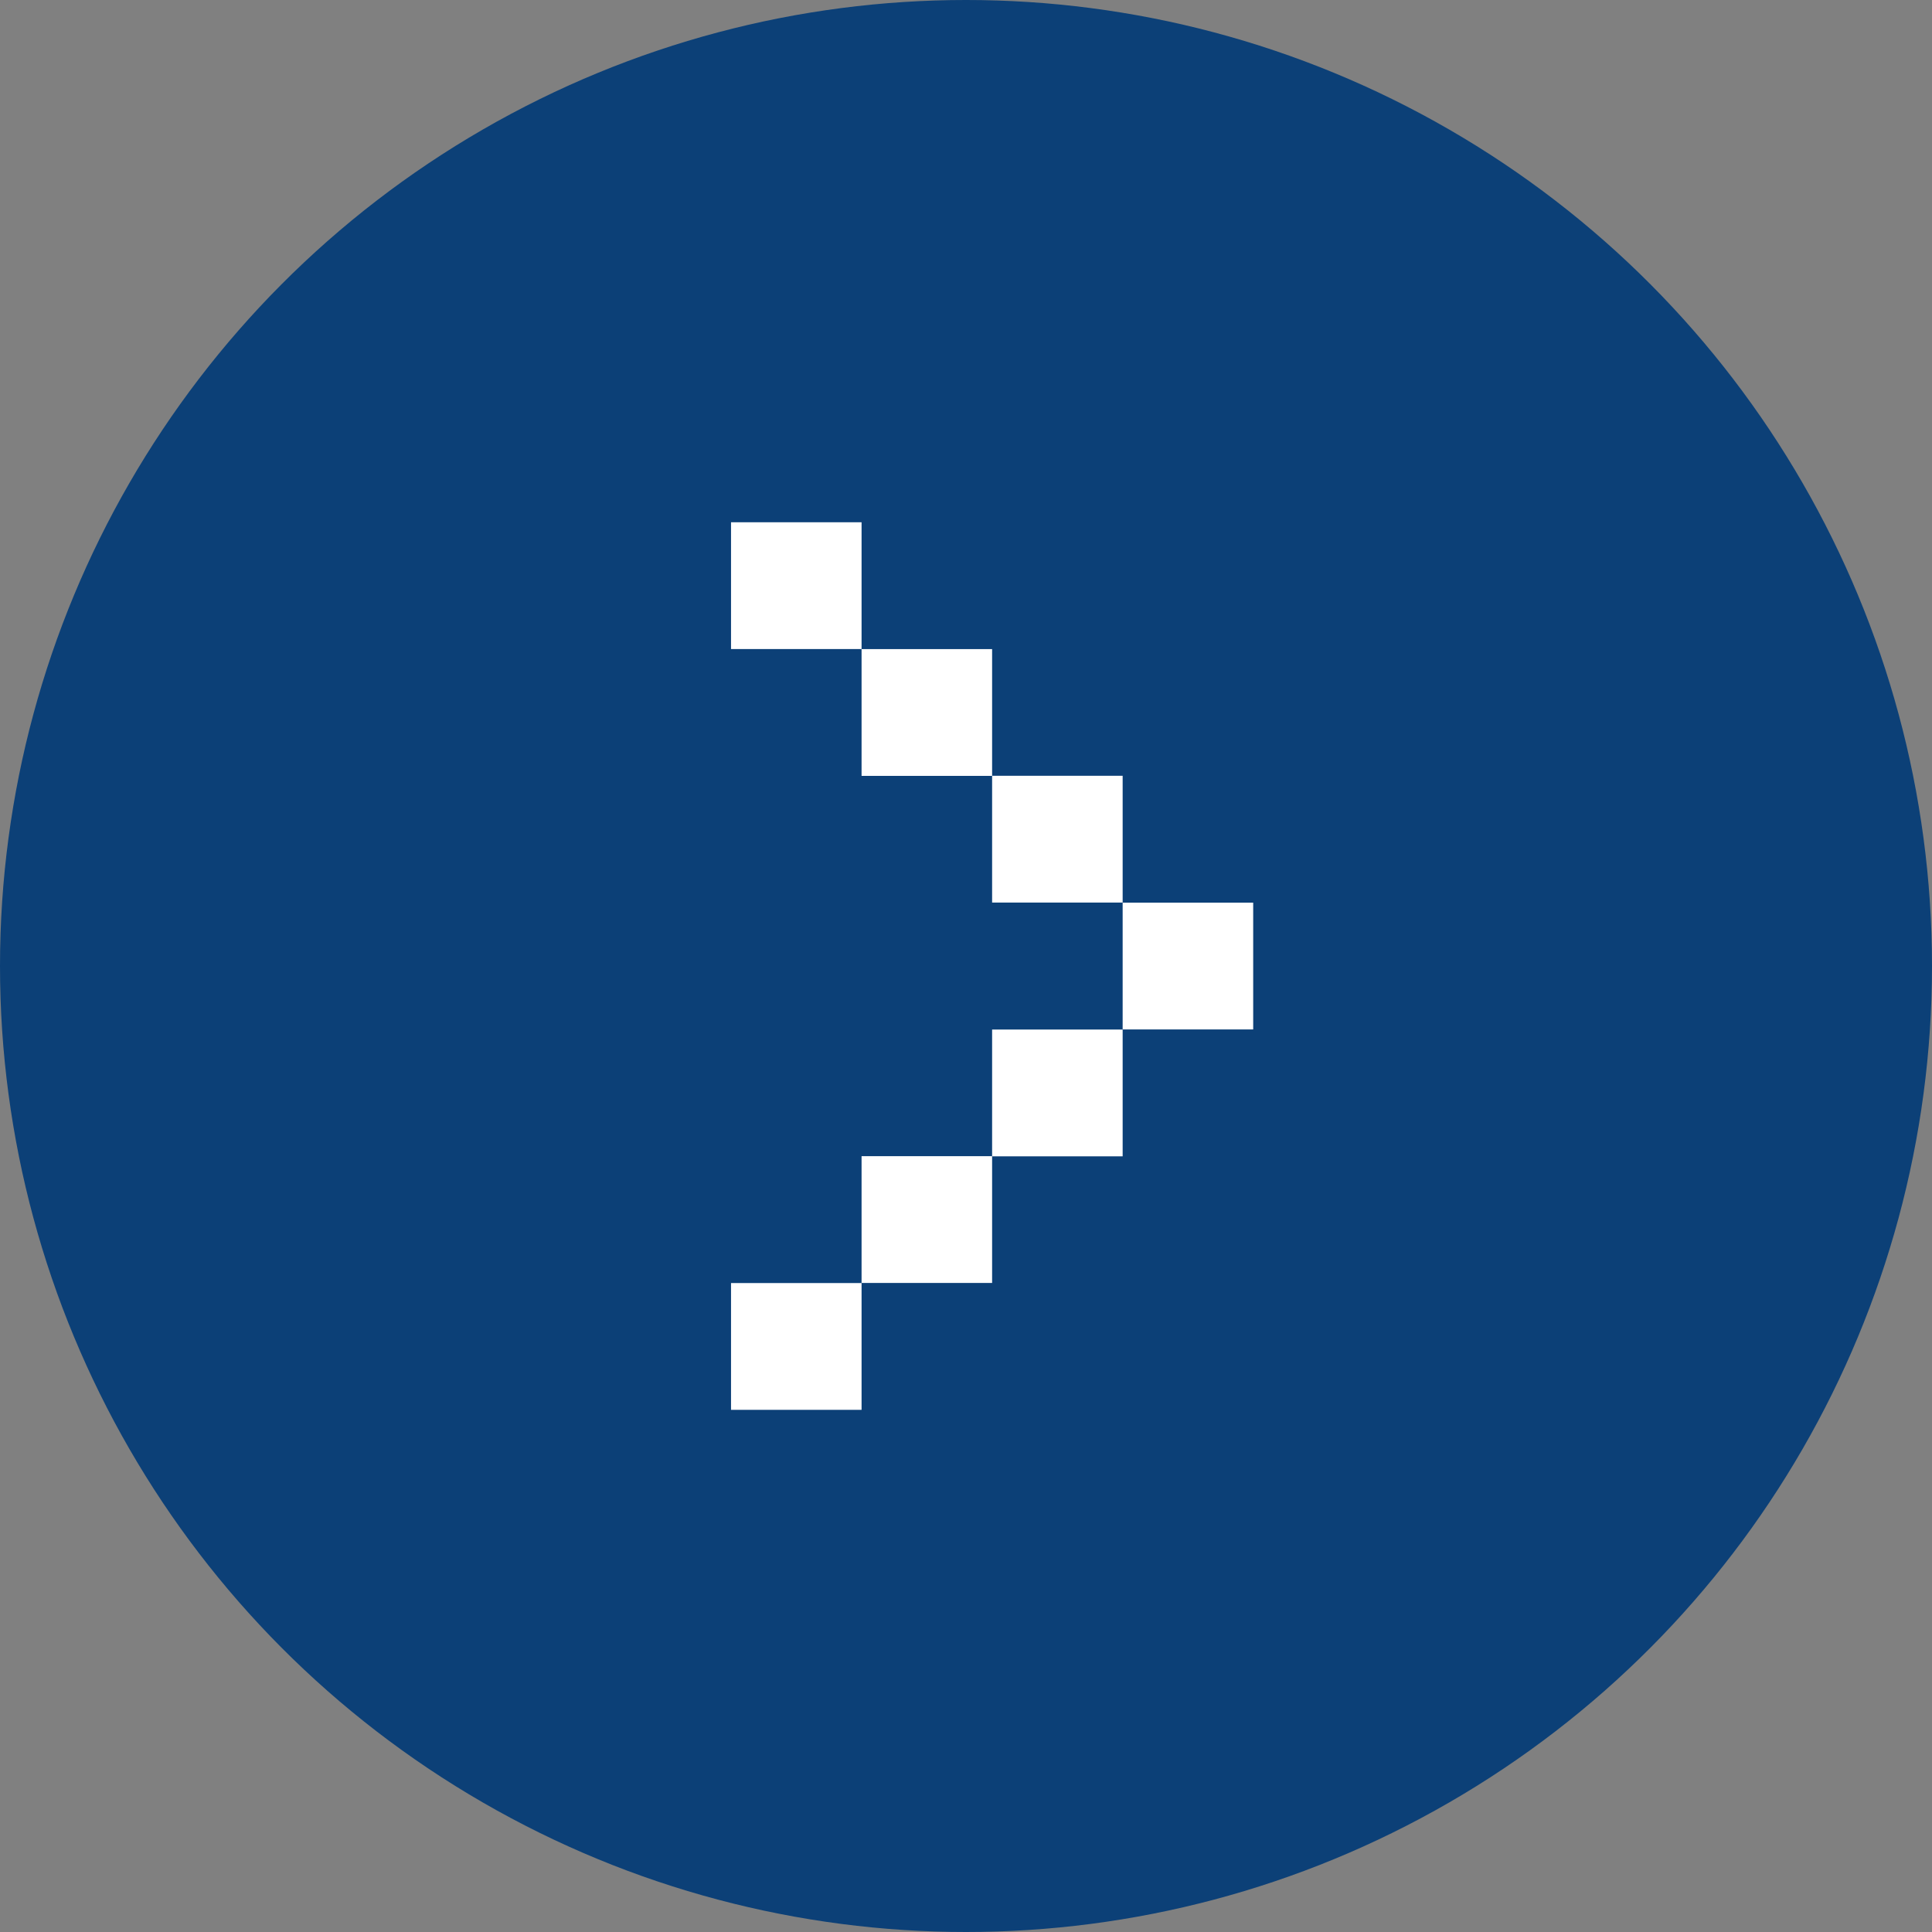 <svg width="37" height="37" viewBox="0 0 37 37" fill="none" xmlns="http://www.w3.org/2000/svg">
<rect x="0" y="0" width="37" height="37" fill="#808080" stroke="none"/>
<circle cx="18.5" cy="18.5" r="18.5" fill="#0C4077"/>
<rect x="14" y="27" width="2.428" height="2.5" transform="rotate(-90 14 27)" fill="white"/>
<rect x="16.5" y="24.57" width="2.428" height="2.5" transform="rotate(-90 16.5 24.57)" fill="white"/>
<rect x="19" y="22.145" width="2.428" height="2.5" transform="rotate(-90 19 22.145)" fill="white"/>
<rect x="21.5" y="19.715" width="2.428" height="2.5" transform="rotate(-90 21.5 19.715)" fill="white"/>
<rect x="19" y="17.285" width="2.428" height="2.5" transform="rotate(-90 19 17.285)" fill="white"/>
<rect x="16.5" y="14.859" width="2.428" height="2.5" transform="rotate(-90 16.5 14.859)" fill="white"/>
<rect x="14" y="12.43" width="2.428" height="2.5" transform="rotate(-90 14 12.43)" fill="white"/>
</svg>
